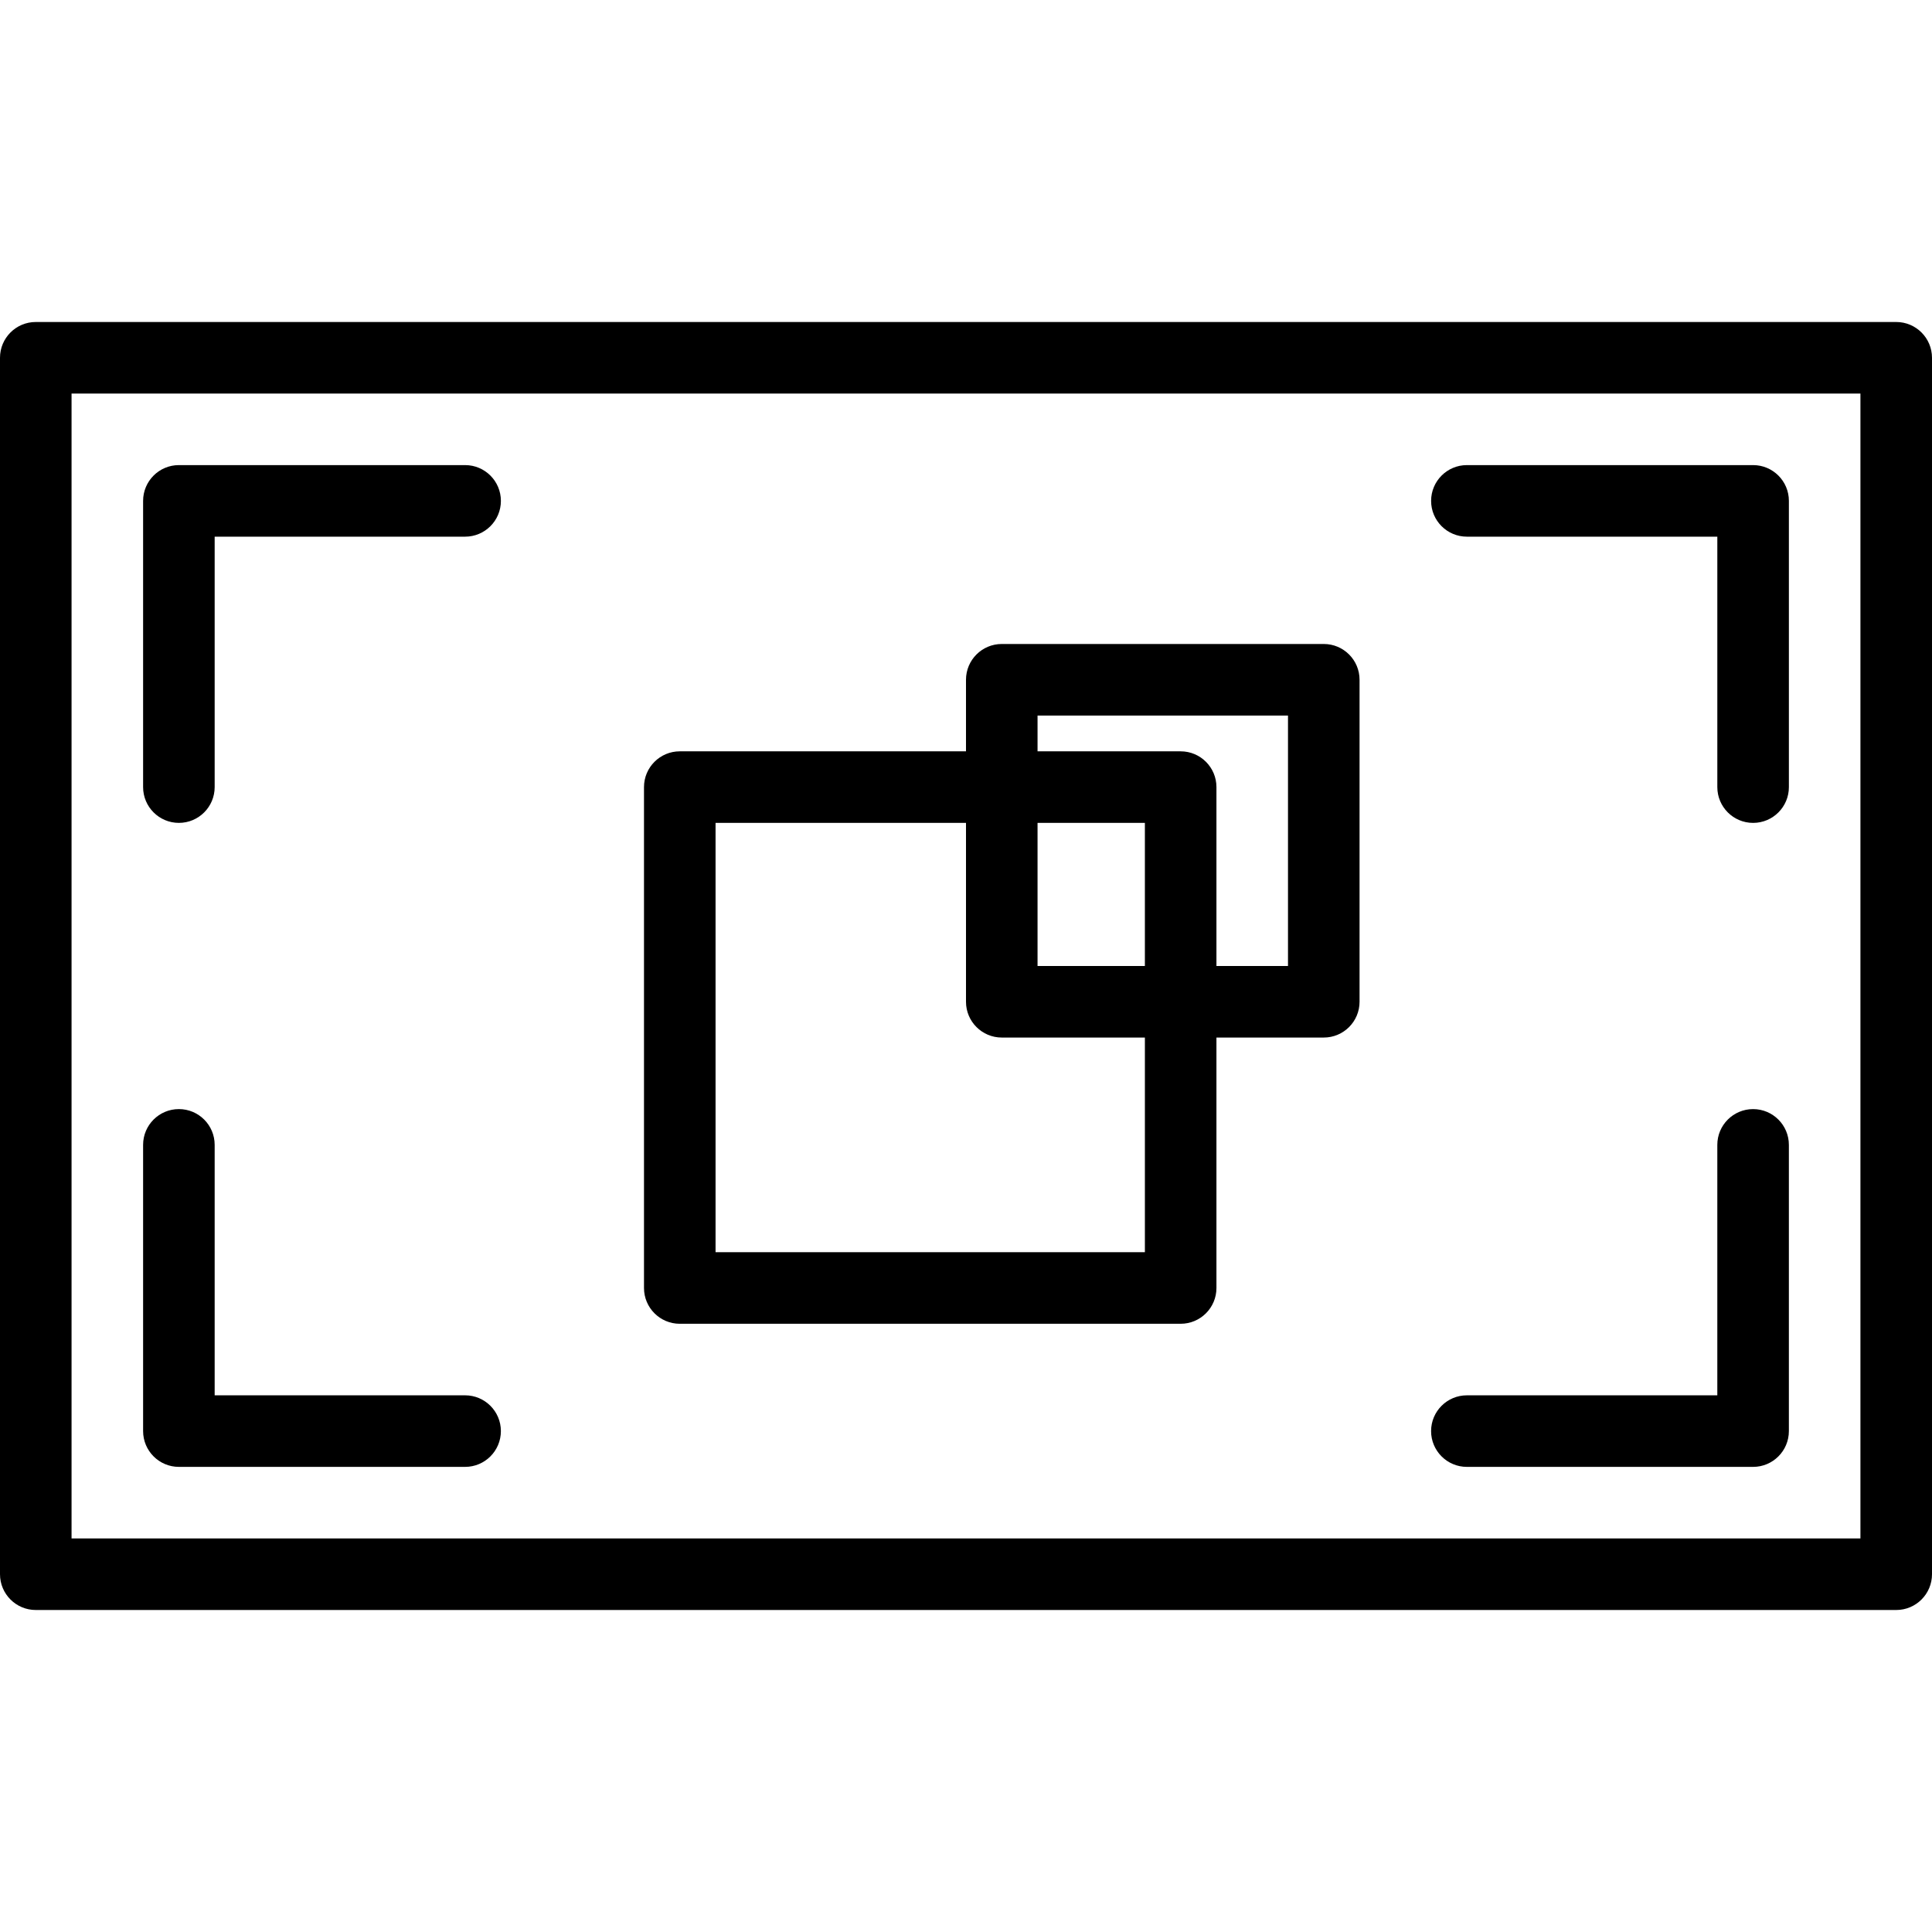 <?xml version="1.0" encoding="iso-8859-1"?>
<!-- Generator: Adobe Illustrator 19.0.0, SVG Export Plug-In . SVG Version: 6.00 Build 0)  -->
<svg version="1.1" id="Layer_1" xmlns="http://www.w3.org/2000/svg" xmlns:xlink="http://www.w3.org/1999/xlink" x="0px" y="0px"
	 viewBox="0 0 214.201 214.201" style="enable-background:new 0 0 214.201 214.201;" xml:space="preserve">
<g>
	<g>
		<g>
			<path d="M210.233,35.7H3.967C1.776,35.7,0,37.476,0,39.667v134.867c0,2.19,1.776,3.967,3.967,3.967h206.267
				c2.19,0,3.967-1.776,3.967-3.967V39.667C214.2,37.476,212.424,35.7,210.233,35.7z M7.933,170.567V43.633h198.333v126.934H7.933z"
				/>
			<path d="M51.567,51.566H19.833c-2.19,0-3.967,1.776-3.967,3.967v31.733c0.001,2.191,1.777,3.967,3.967,3.967
				s3.967-1.776,3.967-3.967V59.5h27.767c2.19,0,3.967-1.776,3.967-3.967C55.534,53.342,53.758,51.566,51.567,51.566z"/>
			<path d="M51.566,154.699H23.8v-27.767c0-2.19-1.776-3.967-3.967-3.967s-3.967,1.776-3.967,3.967v31.733
				c0.001,2.192,1.777,3.968,3.967,3.968h31.733c2.19,0,3.967-1.776,3.967-3.967C55.533,156.476,53.757,154.699,51.566,154.699z"/>
			<path d="M194.366,122.966c-2.191,0-3.967,1.776-3.967,3.967V154.7h-27.767c-2.19,0-3.967,1.776-3.967,3.967
				c0.002,2.19,1.778,3.966,3.968,3.966h31.733c2.19,0,3.967-1.776,3.967-3.967v-31.733
				C198.333,124.743,196.557,122.966,194.366,122.966z"/>
			<path d="M194.367,51.566h-31.733c-2.19,0-3.967,1.776-3.967,3.967c0,2.191,1.776,3.967,3.966,3.967H190.4v27.767
				c0,2.19,1.776,3.967,3.967,3.967s3.967-1.776,3.967-3.967V55.533C198.334,53.343,196.558,51.566,194.367,51.566z"/>
			<path d="M146.767,71.399h-35.7c-2.19,0-3.967,1.776-3.967,3.967V83.3H75.367c-2.19,0-3.967,1.776-3.967,3.967V142.8
				c0,2.19,1.776,3.967,3.967,3.967H130.9c2.19,0,3.967-1.776,3.967-3.967v-27.767h11.9c2.19,0,3.967-1.776,3.967-3.967v-35.7
				C150.734,73.176,148.958,71.399,146.767,71.399z M115.033,91.233h11.9V107.1h-11.9V91.233z M126.934,138.833h-47.6v-47.6H107.1
				v19.833c0,2.19,1.776,3.967,3.967,3.967h15.867V138.833z M142.8,107.1h-7.933V87.267c0-2.19-1.776-3.967-3.967-3.967h-15.867
				v-3.967H142.8V107.1z"/>
		</g>
	</g>
</g>
<g>
</g>
<g>
</g>
<g>
</g>
<g>
</g>
<g>
</g>
<g>
</g>
<g>
</g>
<g>
</g>
<g>
</g>
<g>
</g>
<g>
</g>
<g>
</g>
<g>
</g>
<g>
</g>
<g>
</g>
</svg>
